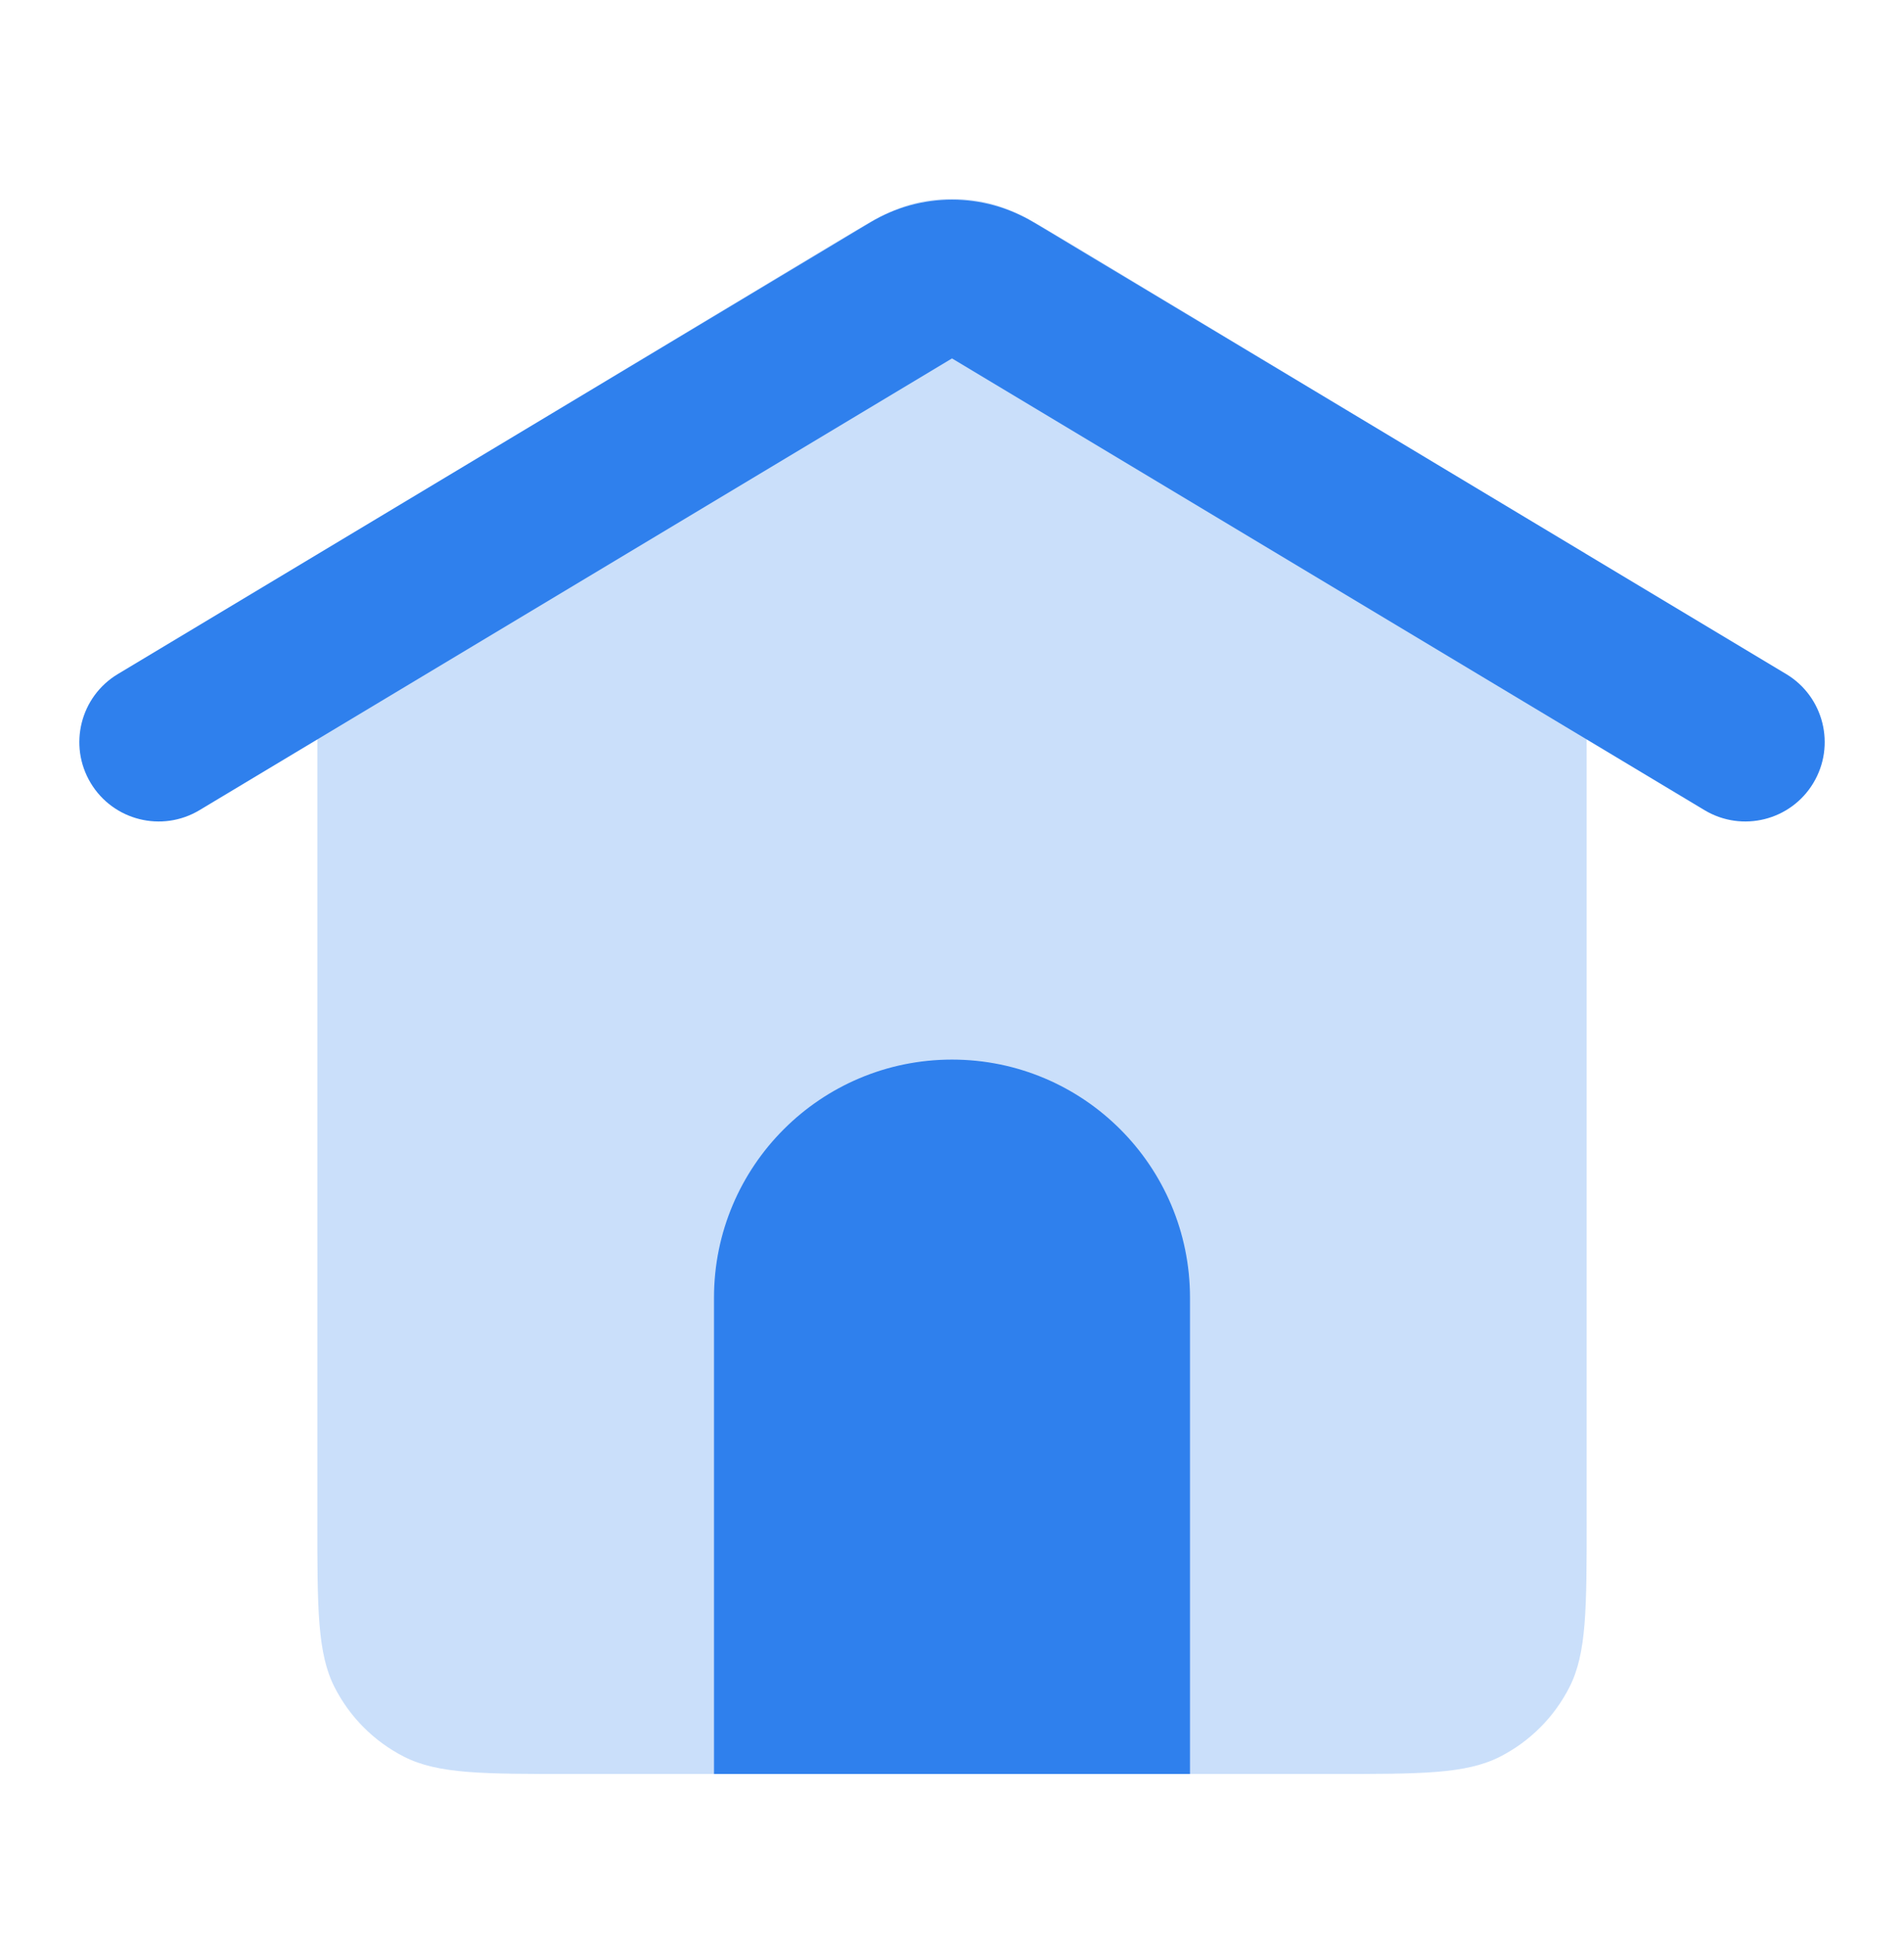 <svg width="60" height="61" viewBox="0 0 60 61" fill="none" xmlns="http://www.w3.org/2000/svg">
<path opacity="0.25" d="M50 47.874V17.474L34.129 7.911V7.911C32.628 7.007 31.878 6.555 31.076 6.378C30.367 6.222 29.633 6.222 28.924 6.378C28.122 6.555 27.372 7.007 25.872 7.911L10 17.474V47.874C10 50.674 10 52.074 10.545 53.144C11.024 54.084 11.789 54.849 12.73 55.329C13.8 55.874 15.2 55.874 18 55.874H42C44.8 55.874 46.2 55.874 47.27 55.329C48.211 54.849 48.976 54.084 49.455 53.144C50 52.074 50 50.674 50 47.874Z" fill="#2F80ED"/>
<path fill-rule="evenodd" clip-rule="evenodd" d="M2.857 24.66C3.567 25.844 5.103 26.227 6.287 25.517L30 11.289L53.714 25.517C54.898 26.227 56.434 25.844 57.144 24.66C57.855 23.476 57.471 21.94 56.287 21.23L32.573 7.001C30.99 6.051 29.011 6.051 27.428 7.001L3.714 21.23C2.53 21.94 2.146 23.476 2.857 24.66Z" fill="#2F80ED"/>
<path d="M22.5 40.873C22.5 36.731 25.858 33.373 30 33.373C34.142 33.373 37.5 36.731 37.5 40.873V55.873H22.5V40.873Z" fill="#2F80ED"/>
</svg>
